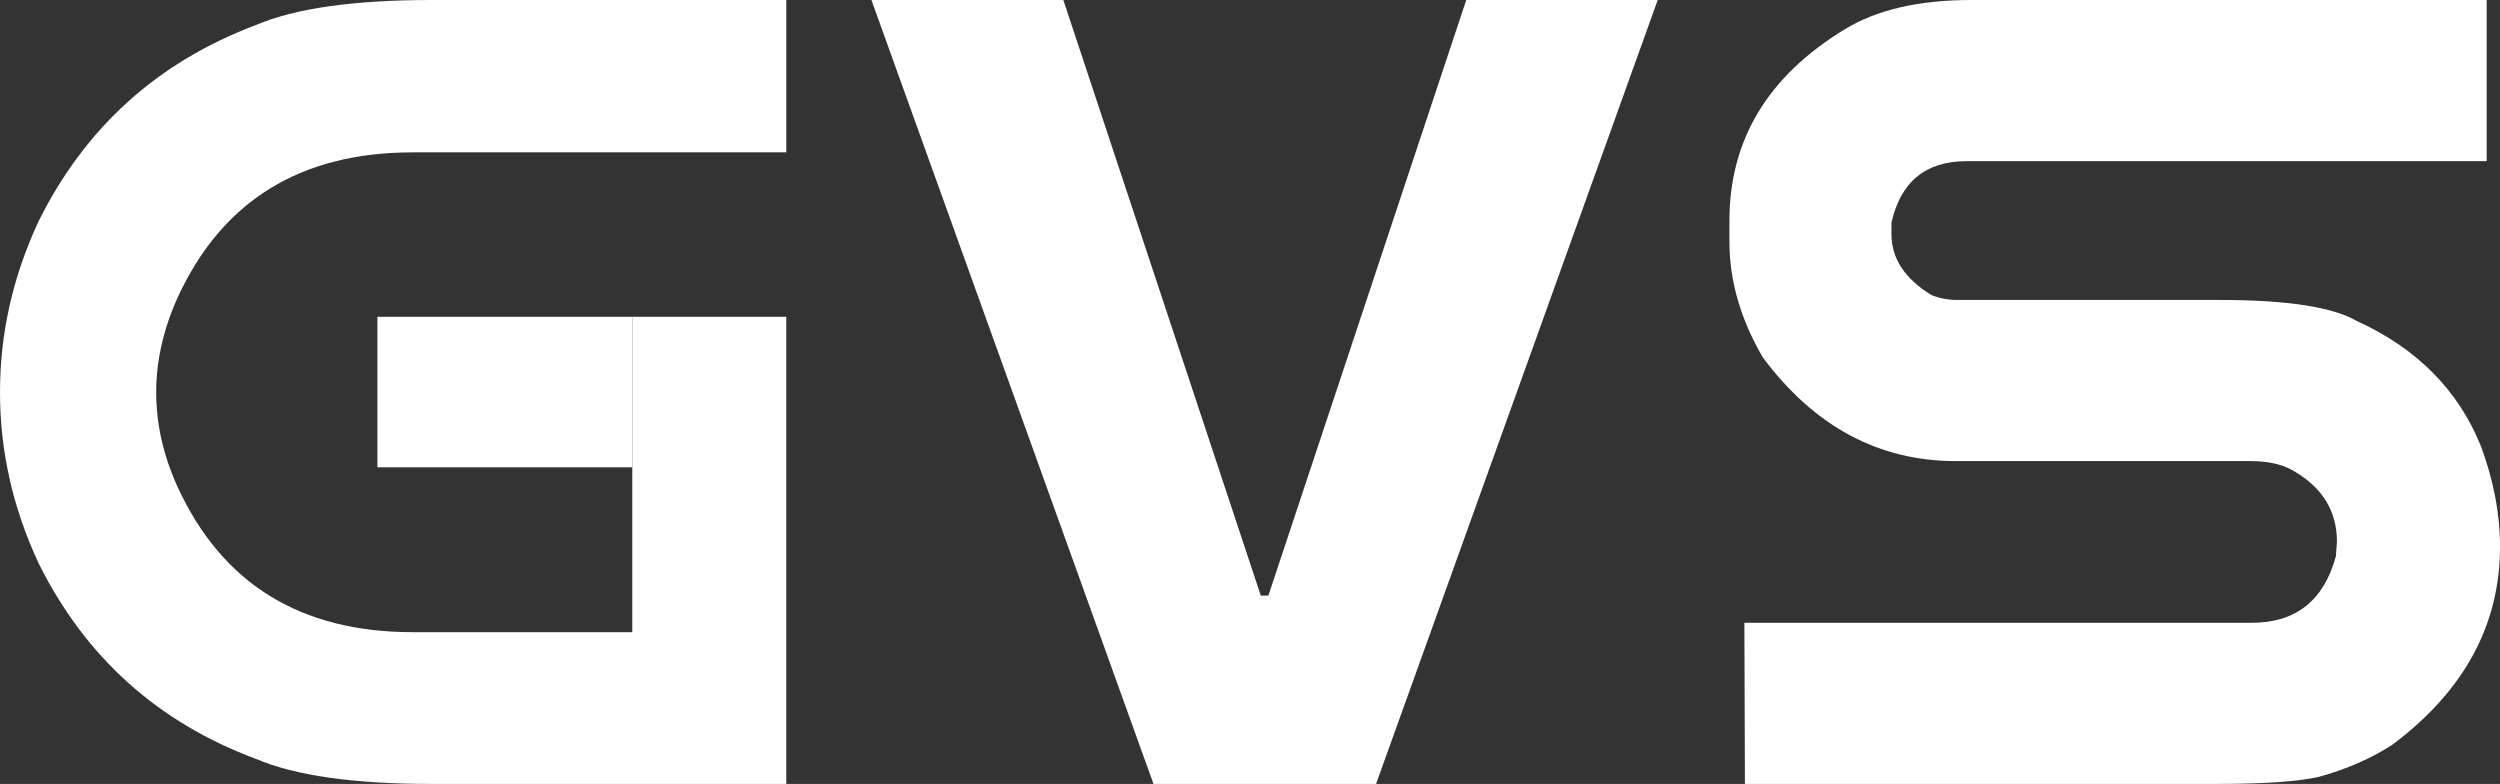 <?xml version="1.0" encoding="UTF-8"?>
<svg xmlns="http://www.w3.org/2000/svg" id="Layer_1" viewBox="0 0 160.623 50.366">
  <rect x="0" y="0" width="160.623" height="50.366" fill="#333333" stroke="none"/>
  <g id="GVS_Deutschland_Logo">
    <path d="M26.513,9.786h24.005V0h-22.786C22.715 0,18.953.536,16.444,1.608,10.126,3.985,5.47,8.191,2.474,14.226c-1.649,3.542-2.474,7.2-2.474,10.975,0,3.775.824,7.433,2.474,10.975,2.996,6.035,7.652,10.23,13.971,12.583,2.508,1.072,6.271,1.608,11.288,1.608h22.786v-30.012h-9.895v20.261h-14.11c-7.223,0-12.263-3.122-15.12-9.367-.906-2.003-1.359-4.019-1.359-6.046,0-2.004.453-4.02,1.359-6.047,2.857-6.244,7.897-9.367,15.12-9.367Z" style="fill:#fff;"></path>
    <rect x="24.249" y="20.354" width="16.375" height="9.67" style="fill:#fff;"></rect>
    <polygon id="V" points="81.492 38.266 81.004 38.266 68.318 0 55.989 0 74.11 50.366 88.412 50.366 106.507 0 94.205 0 81.492 38.266" style="fill:#fff;"></polygon>
    <path id="S" d="M159.39,28.646c-1.46-3.591-4.108-6.261-7.943-8.01-1.552-.909-4.497-1.364-8.833-1.364h-16.879c-.571,0-1.119-.105-1.643-.315-1.712-1.049-2.568-2.355-2.568-3.917v-.734c.594-2.635,2.203-3.952,4.828-3.952h33.415V0h-33.108c-3.378,0-6.094.63-8.148,1.889-4.93,3.008-7.396,7.1-7.396,12.277v1.364c0,2.518.719,5.002,2.157,7.45,3.31,4.431,7.441,6.645,12.394,6.645h18.934c1.072,0,1.952.187,2.636.56,1.94,1.073,2.91,2.612,2.91,4.617l-.068.944c-.776,2.845-2.579,4.268-5.409,4.268h-32.594l.034,10.353h30.266c3.081,0,5.284-.152,6.607-.455,1.781-.49,3.356-1.177,4.725-2.064,4.61-3.45,6.917-7.695,6.917-12.731,0-2.099-.411-4.255-1.233-6.47Z" style="fill:#fff;"></path>
  </g>
</svg>
